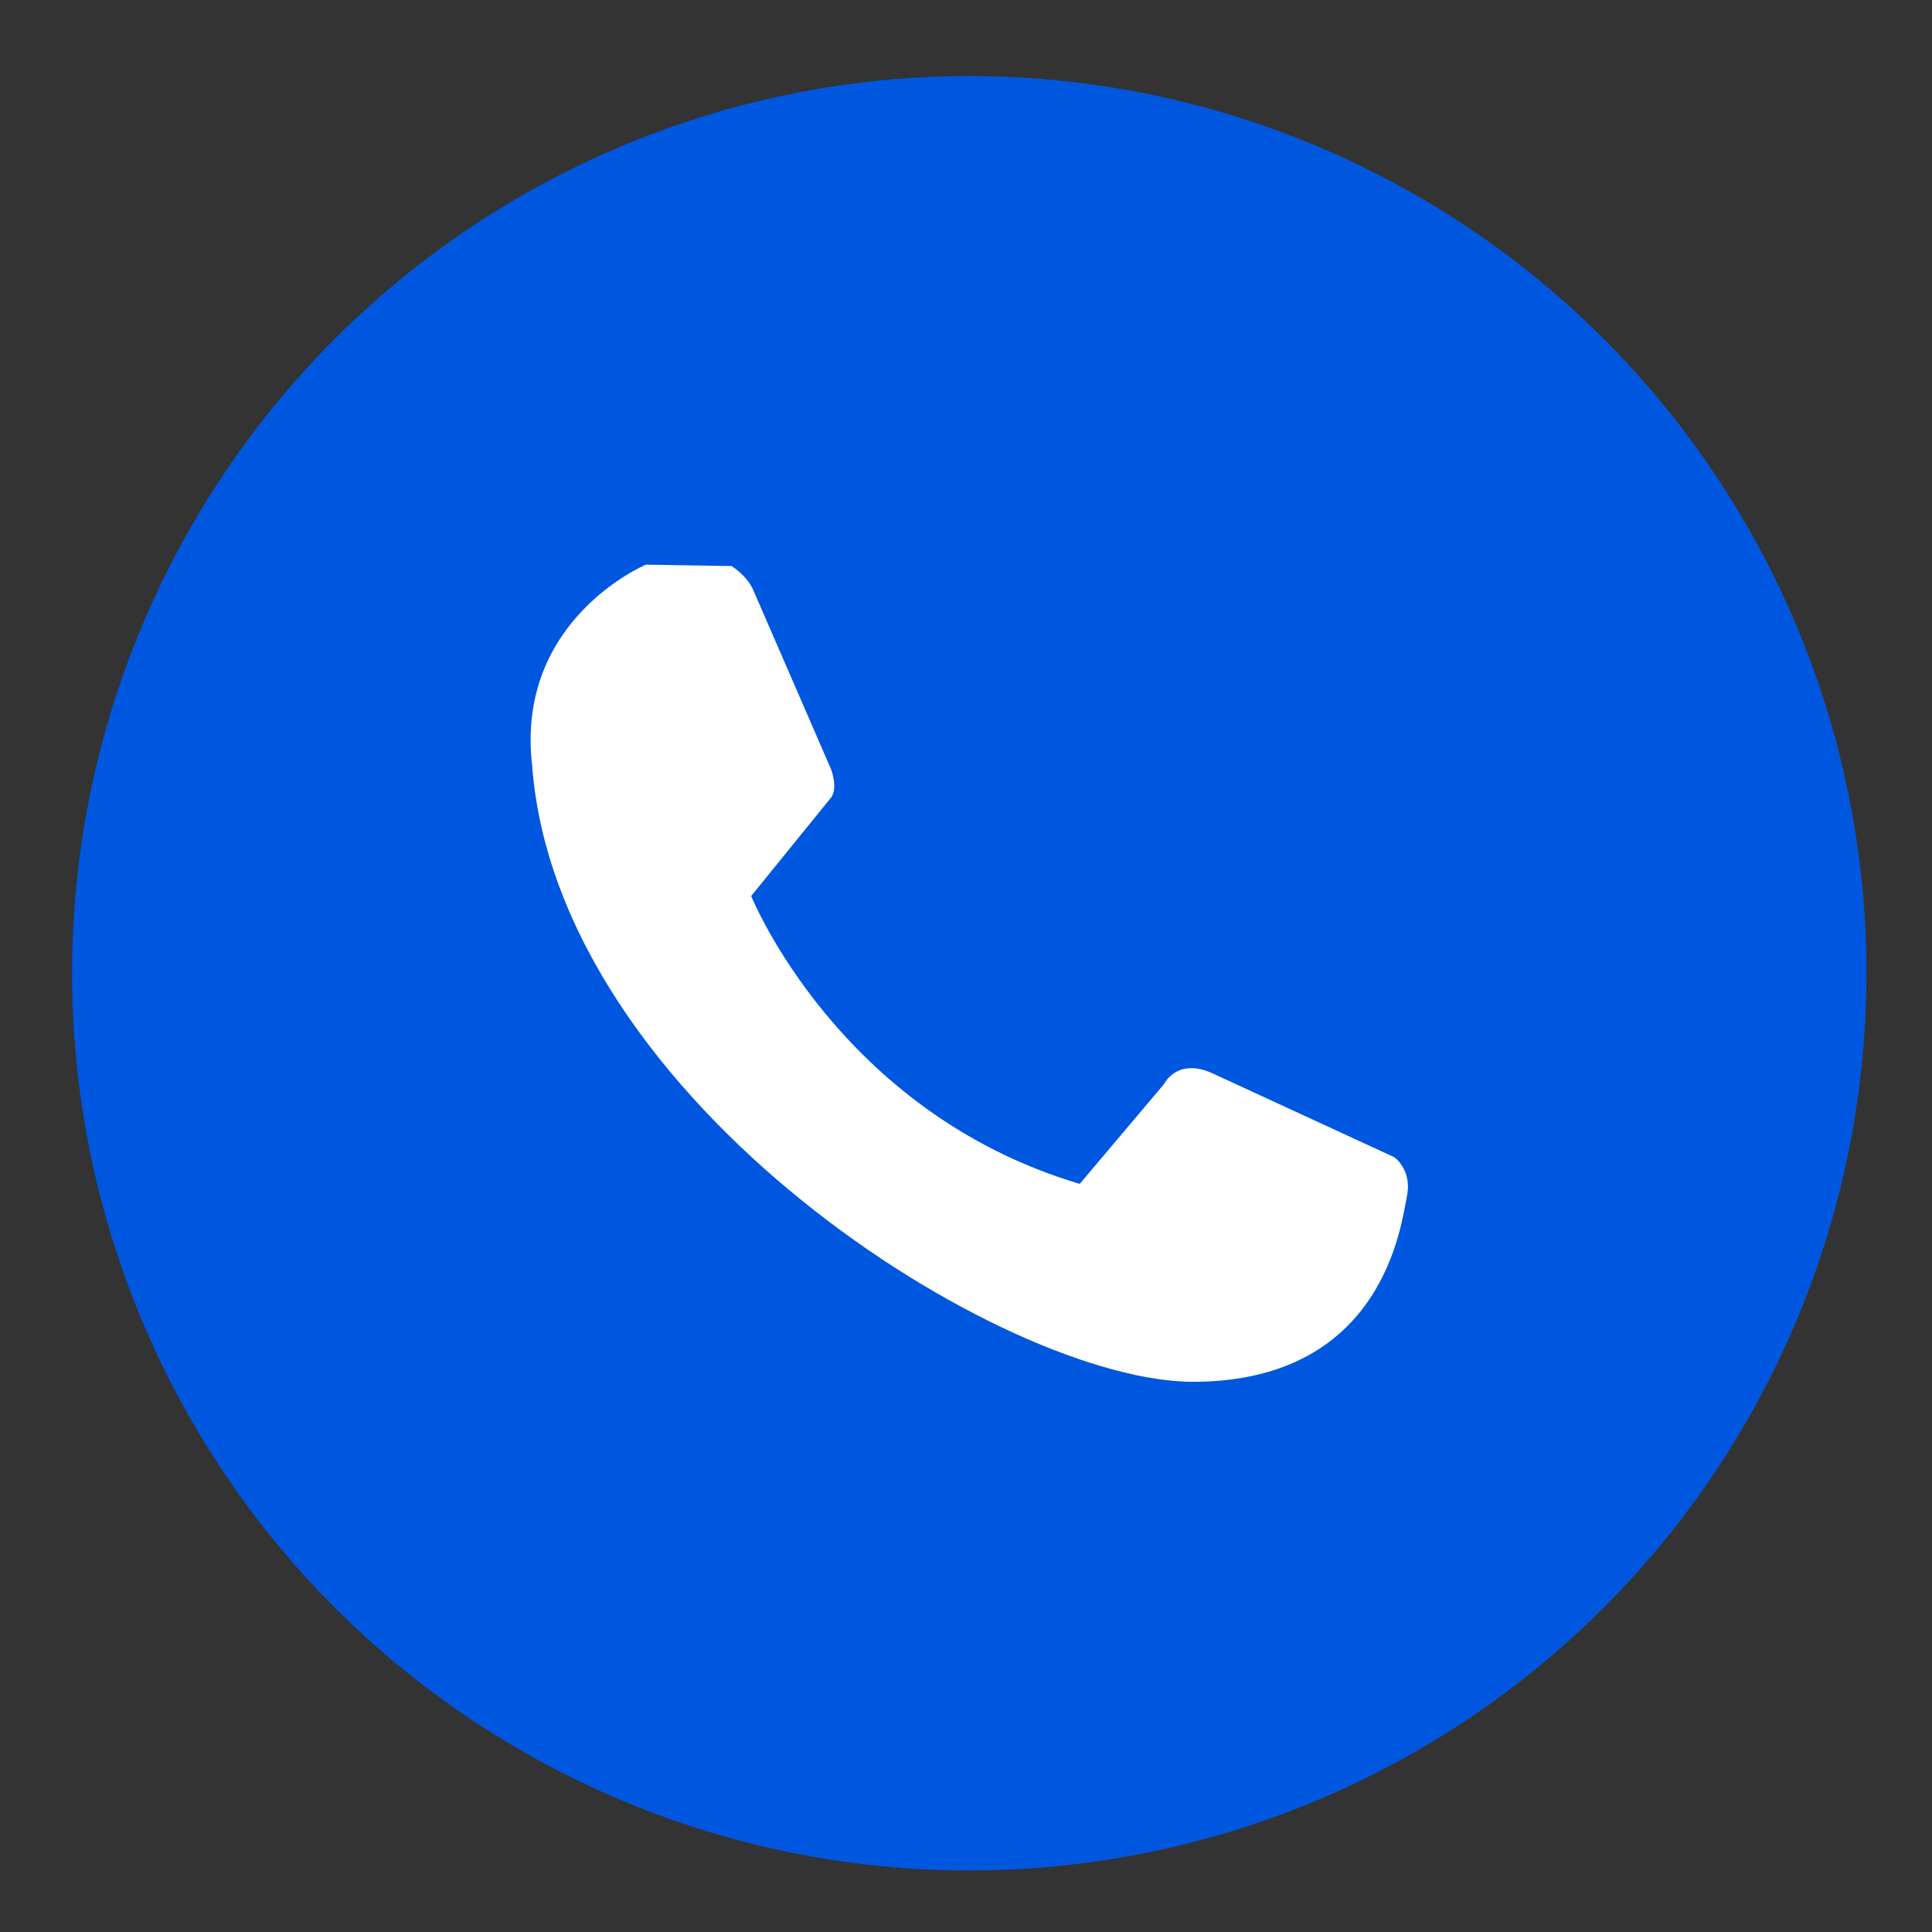 <?xml version="1.0" encoding="utf-8"?>
<!-- Generator: Adobe Illustrator 16.0.3, SVG Export Plug-In . SVG Version: 6.00 Build 0)  -->
<!DOCTYPE svg PUBLIC "-//W3C//DTD SVG 1.1//EN" "http://www.w3.org/Graphics/SVG/1.1/DTD/svg11.dtd">
<svg version="1.1" id="Layer_1" xmlns:x="http://ns.adobe.com/Extensibility/1.0/" xmlns:i="http://ns.adobe.com/AdobeIllustrator/10.0/" xmlns:graph="http://ns.adobe.com/Graphs/1.0/"
	 xmlns="http://www.w3.org/2000/svg" xmlns:xlink="http://www.w3.org/1999/xlink" xmlns:a="http://ns.adobe.com/AdobeSVGViewerExtensions/3.0/"
	 x="0px" y="0px" width="100px" height="100px" viewBox="0 0 100 100" enable-background="new 0 0 100 100" xml:space="preserve">
<rect x="0" y="0" width="100" height="100" fill="#333333" stroke="none"/>
<circle fill="#0057DF" cx="50.17" cy="50.375" r="46.439"/>
<path fill="#FFFFFF" d="M33.431,29.226l4.432,0.073c0,0,0.726,0.436,1.09,1.162l4.071,9.375c0,0,0.398,1.055-0.073,1.526
	l-4.07,5.015c0,0,4.507,11.193,17.006,14.9l4.361-5.162c0,0,0.652-1.377,2.47-0.578l9.448,4.359c0,0,0.945,0.654,0.654,2.035
	c-0.291,1.379-1.163,9.52-10.975,9.592c-9.811,0.072-32.994-14.465-34.302-31.905C26.671,32.061,33.431,29.226,33.431,29.226z"/>
</svg>
